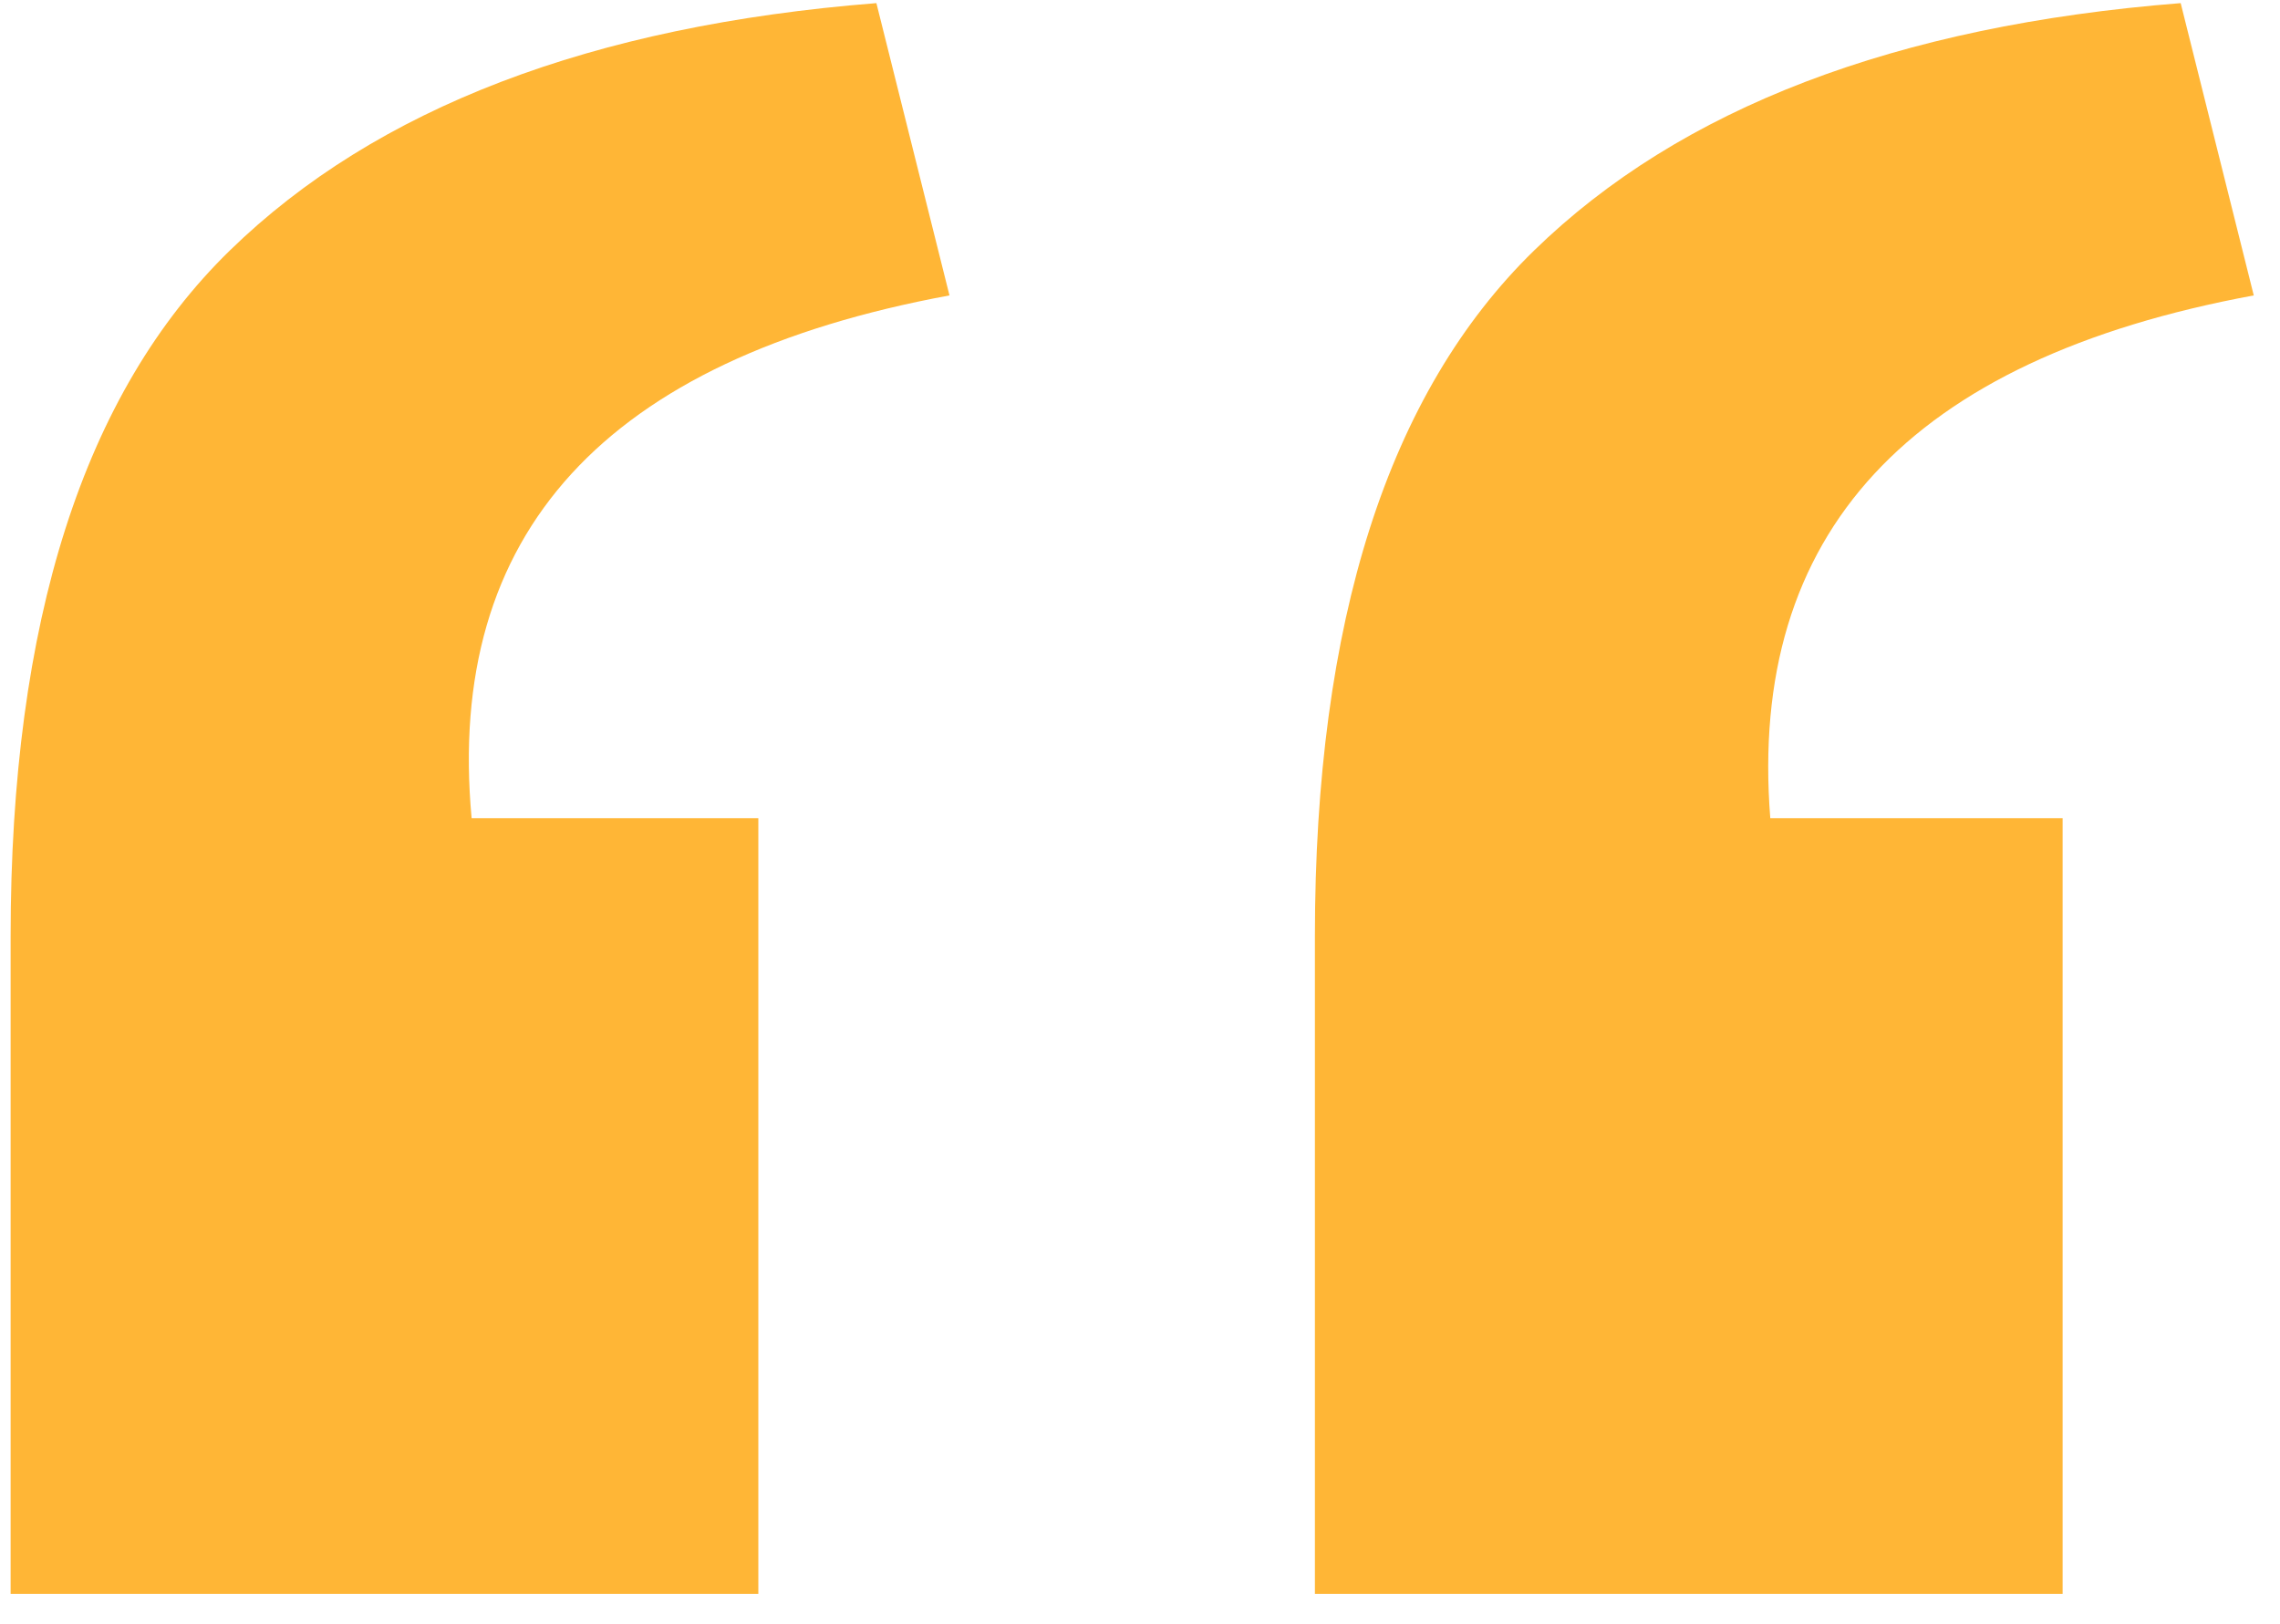 <svg width="73" height="52" fill="none" xmlns="http://www.w3.org/2000/svg"><path d="M72.16 9.46c-11.04 2.04-16.2 7.62-15.48 16.74h9.36v24.84H42.1V29.98c0-10.08 2.34-17.4 7.02-21.96C53.8 3.46 60.7.82 69.82.1l2.34 9.36zm-41.76 0C19.36 11.5 14.26 17.08 15.1 26.2h9.18v24.84H.34V29.98c0-10.08 2.34-17.4 7.02-21.96C12.04 3.46 18.94.82 28.06.1l2.34 9.36z" fill="#FFB636"/></svg>